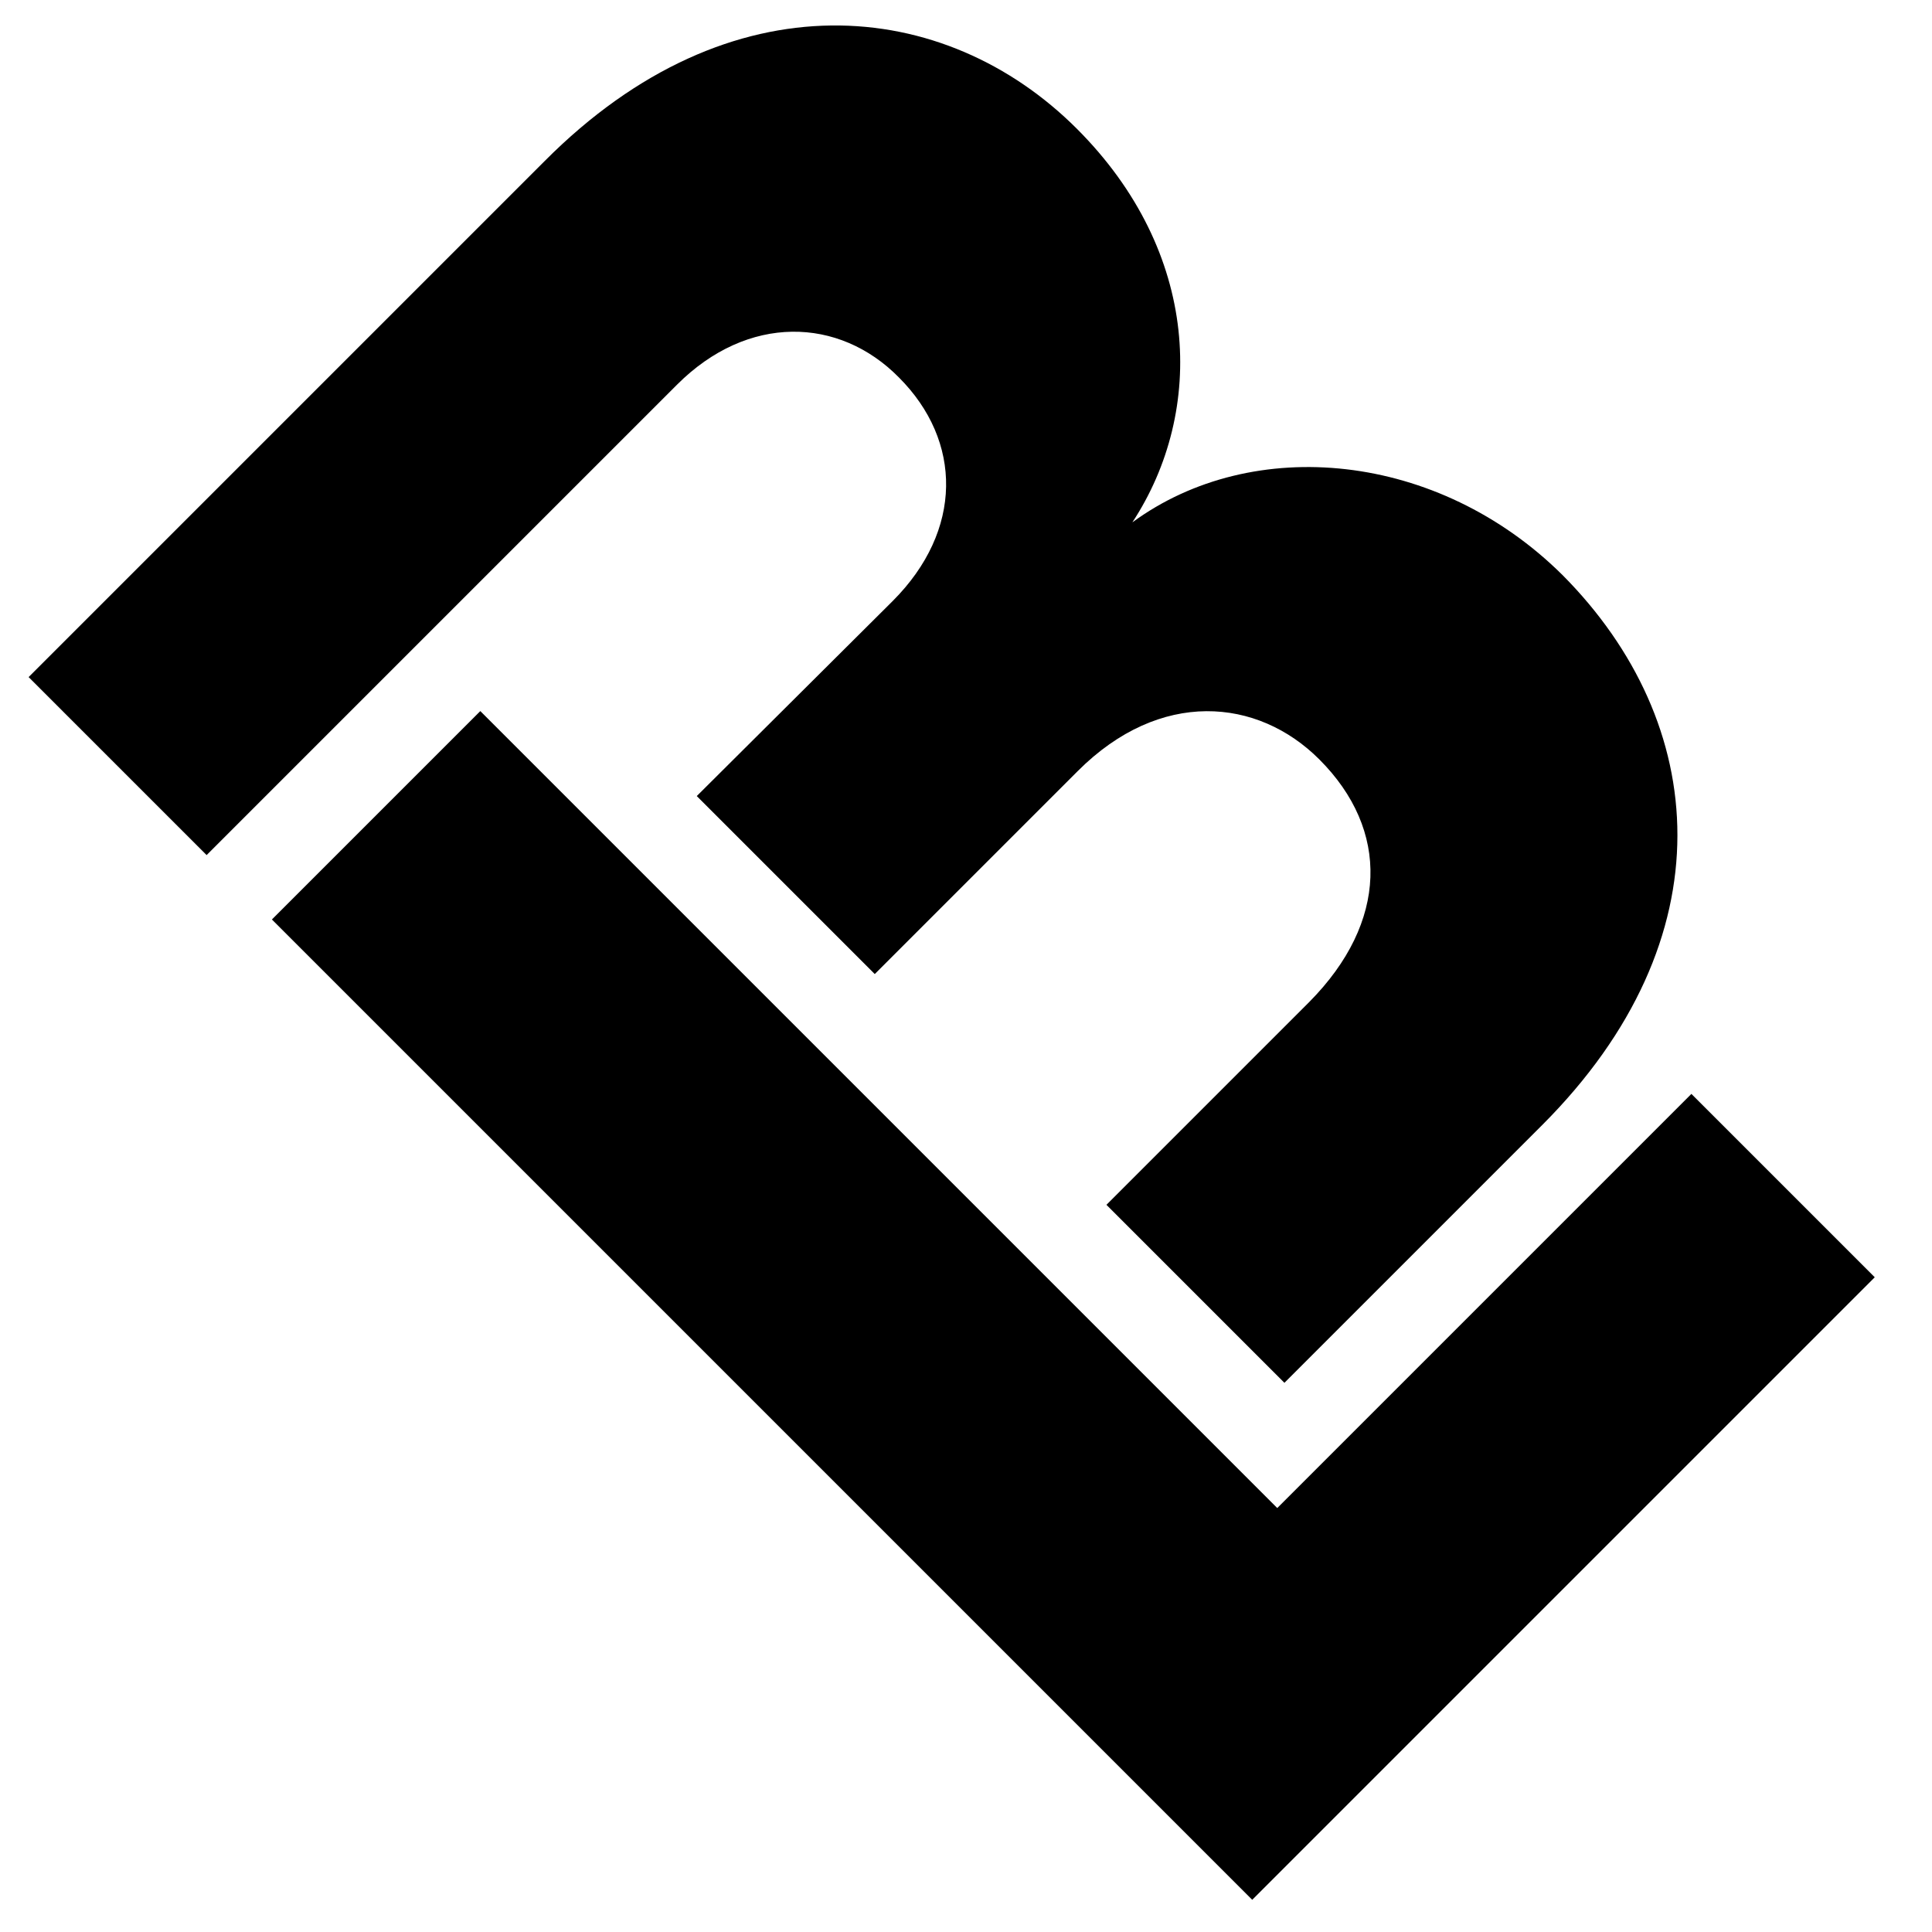 <?xml version="1.0" encoding="utf-8"?>
<!-- Generator: Adobe Illustrator 23.0.3, SVG Export Plug-In . SVG Version: 6.00 Build 0)  -->
<svg version="1.1" id="Layer_1" xmlns="http://www.w3.org/2000/svg" xmlns:xlink="http://www.w3.org/1999/xlink" x="0px" y="0px"
	 viewBox="0 0 216 216" style="enable-background:new 0 0 216 216;" xml:space="preserve">
<g>
	<g>
		<path d="M30.4,102.8l23.3-23.3l89.1,89.1l46.3-46.3l20.5,20.5L140,212.4L30.4,102.8z"/>
	</g>
	<g>
		<path d="M126.6,58.4c8.2-12.5,7.6-30.2-6.2-44C105.7-0.3,81.7-2.9,60.9,18L3.2,75.7l19.9,19.9L75.7,43c7.9-7.9,18.1-7.6,24.8-0.8
			c7.1,7.1,7.2,17.1-0.7,25L77.9,89l19.9,19.9l22.7-22.7c9.2-9.2,20.1-8.2,27-1.3c7.9,7.9,7.7,18.2-1.1,27.1l-22.7,22.7l19.9,19.9
			l28.8-28.8c20.9-20.9,18.7-45,2.3-61.5C160.8,50.5,140.1,48.5,126.6,58.4z"/>
	</g>
</g>
</svg>

